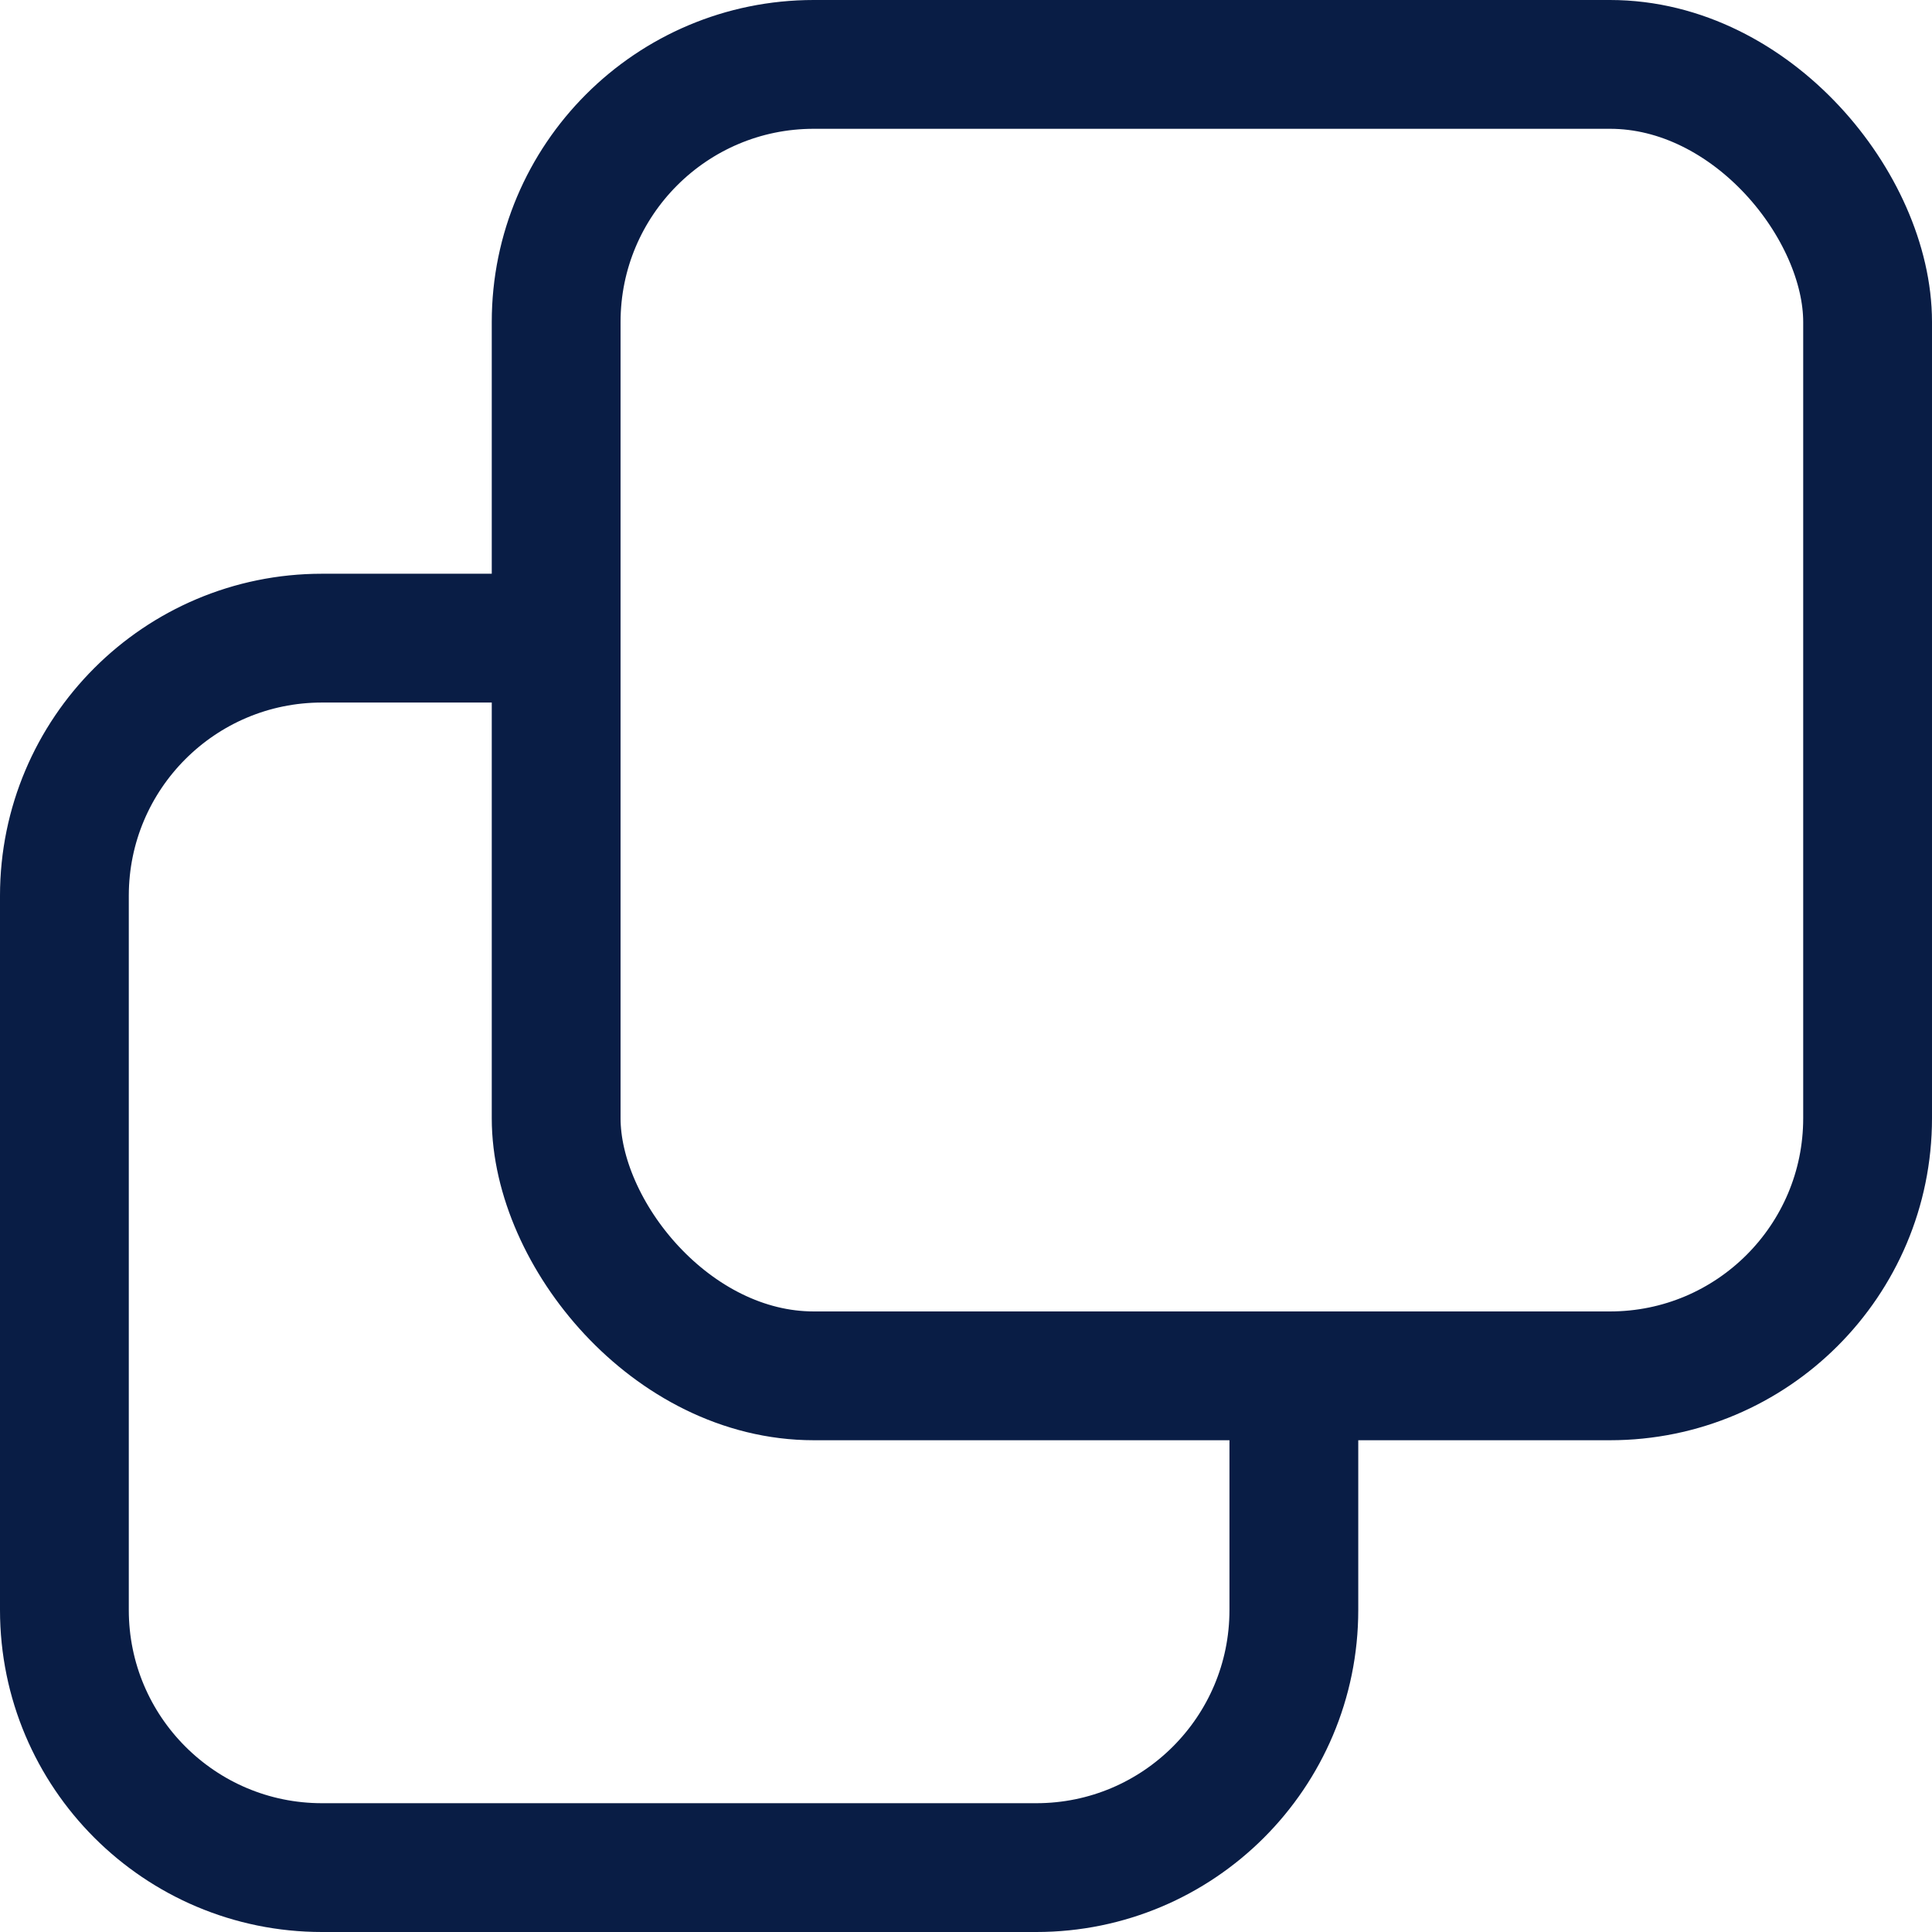 <svg width="30" height="30" viewBox="0 0 30 30" fill="none" xmlns="http://www.w3.org/2000/svg">
<g id="Frame 11101" clip-path="url(#clip0_1317_2876)">
<g id="Group 427322583">
<path id="Rectangle 11974" d="M20.091 21.364V25C20.091 27.209 18.3 29 16.091 29H5C2.791 29 1 27.209 1 25V13.909C1 11.7 2.791 9.909 5 9.909L8.636 9.909" stroke="#091D45" stroke-width="2" stroke-linecap="round" stroke-linejoin="round"/>
<rect id="Rectangle 11975" x="8.636" y="1" width="20.364" height="20.364" rx="4" stroke="#091D45" stroke-width="2" stroke-linecap="round" stroke-linejoin="round"/>
</g>
</g>
<defs>
<clipPath id="clip0_1317_2876">
<rect width="30" height="30" fill="white"/>
</clipPath>
</defs>
</svg>

